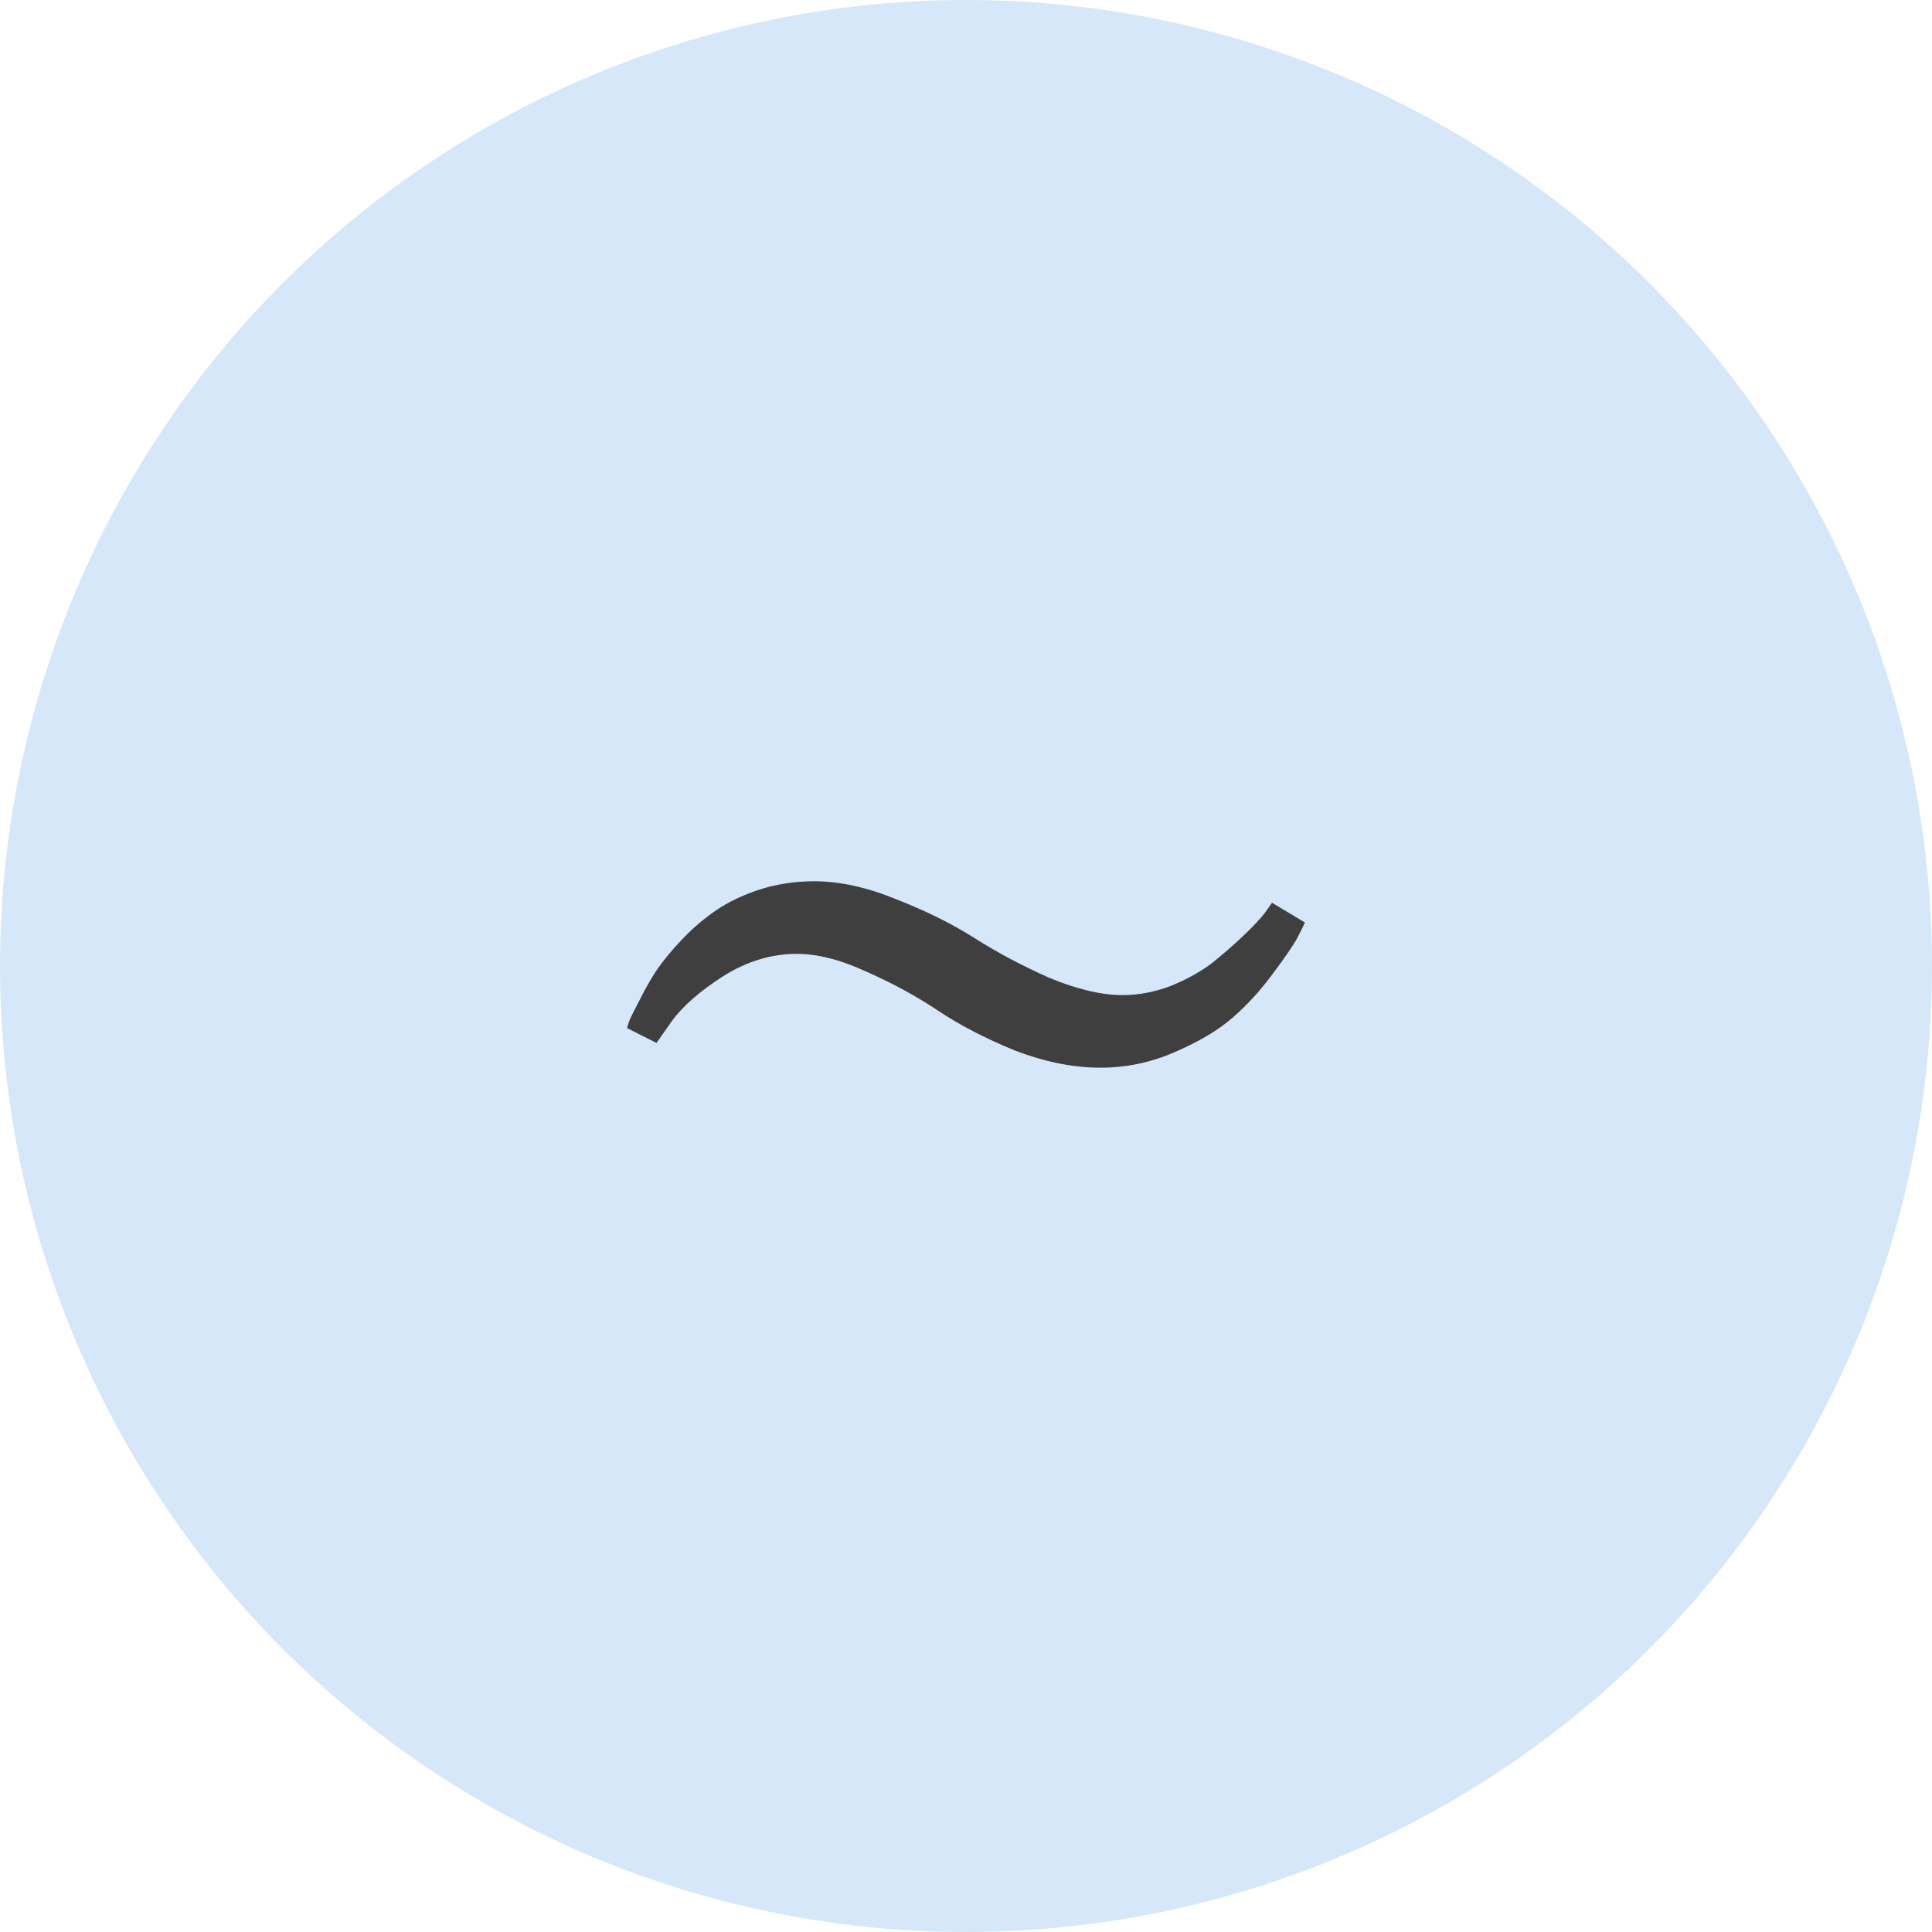 <svg xmlns="http://www.w3.org/2000/svg" width="114" height="114" viewBox="0 0 114 114" fill="none"><circle cx="57" cy="57" r="57" fill="#D6E7FA"></circle><path d="M37 60.664C37.034 60.534 37.085 60.372 37.154 60.177C37.256 59.95 37.46 59.544 37.767 58.96C38.074 58.344 38.398 57.776 38.739 57.257C39.114 56.705 39.609 56.105 40.222 55.456C40.87 54.774 41.552 54.19 42.269 53.703C42.985 53.217 43.837 52.811 44.826 52.487C45.849 52.162 46.923 52 48.049 52C49.549 52 51.169 52.357 52.908 53.071C54.647 53.752 56.182 54.515 57.511 55.358C58.841 56.202 60.308 56.981 61.91 57.695C63.547 58.376 64.997 58.717 66.258 58.717C67.179 58.717 68.117 58.538 69.072 58.181C70.026 57.792 70.845 57.338 71.527 56.819C72.209 56.267 72.823 55.732 73.368 55.212C73.948 54.661 74.374 54.206 74.647 53.85L75.056 53.266L77 54.434C76.898 54.661 76.744 54.969 76.54 55.358C76.335 55.748 75.858 56.445 75.107 57.451C74.391 58.425 73.607 59.285 72.754 60.031C71.902 60.777 70.76 61.459 69.327 62.075C67.929 62.692 66.463 63 64.928 63C63.326 63 61.638 62.659 59.864 61.978C58.125 61.264 56.625 60.485 55.363 59.642C54.102 58.798 52.703 58.035 51.169 57.354C49.634 56.64 48.253 56.283 47.026 56.283C45.525 56.283 44.076 56.721 42.678 57.597C41.314 58.474 40.308 59.35 39.66 60.226L38.739 61.54L37 60.664Z" fill="#3F3F3F"></path></svg>